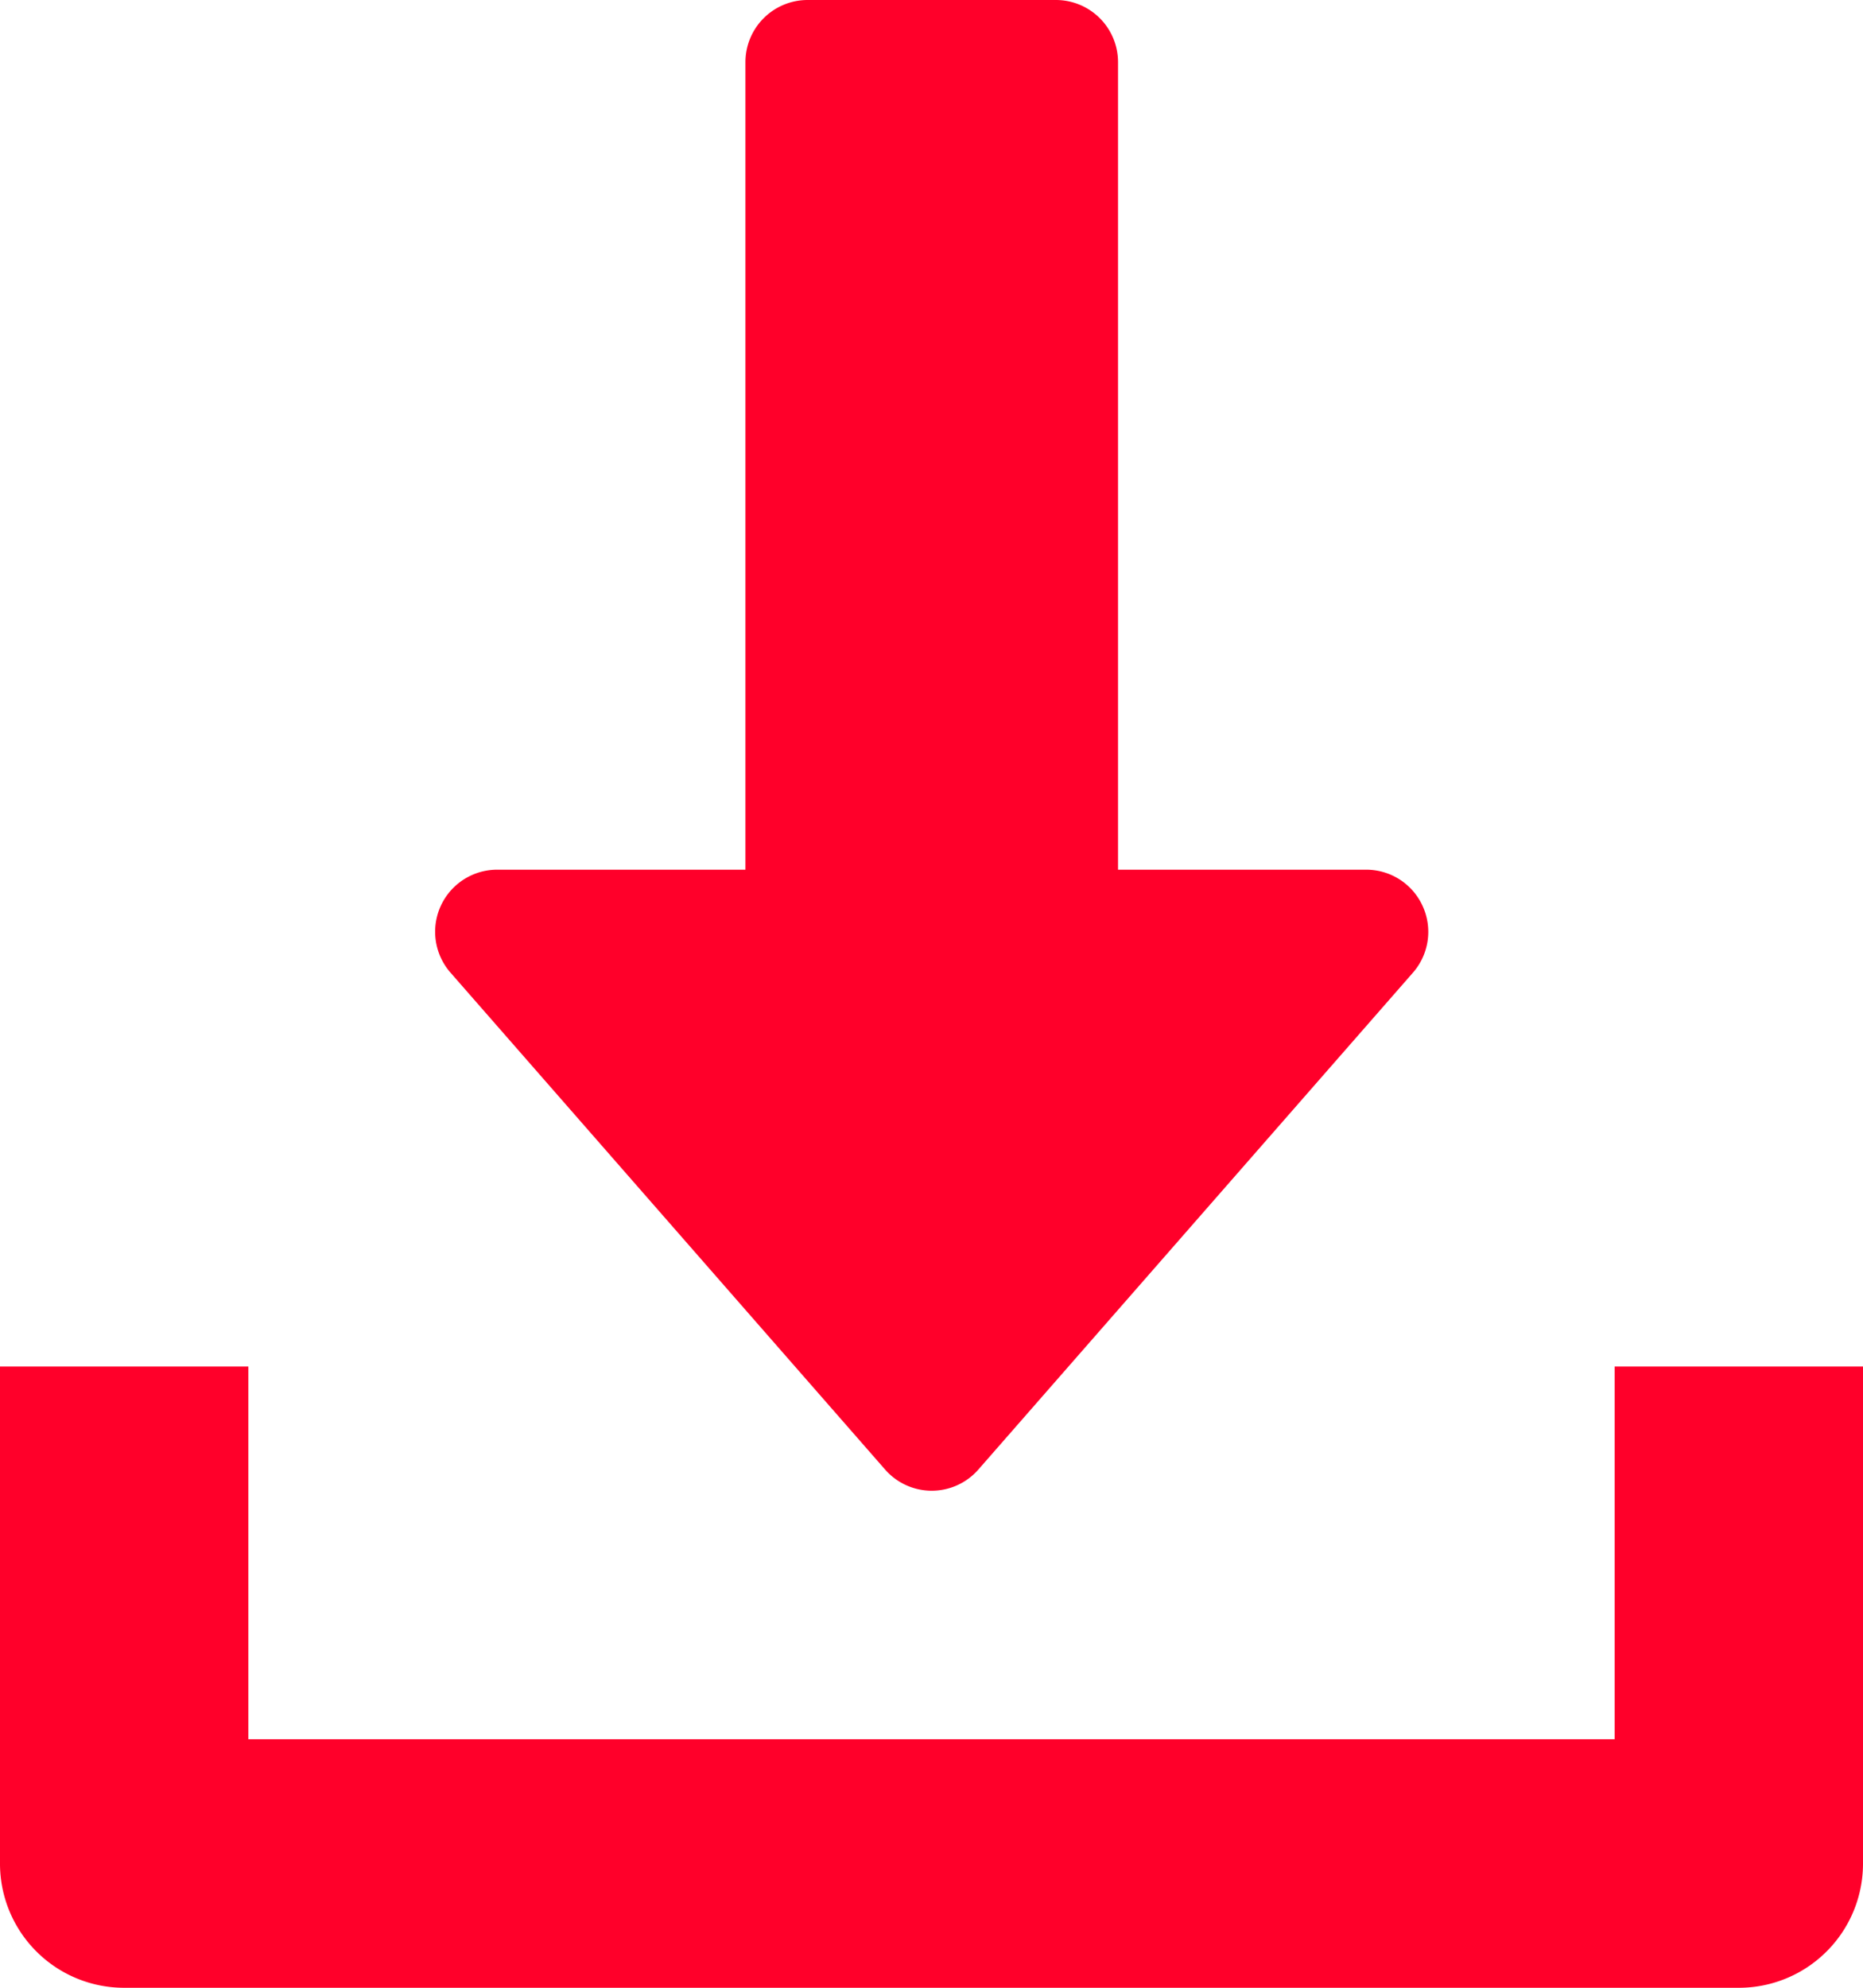 <svg xmlns="http://www.w3.org/2000/svg" width="16" height="17.067" viewBox="0 0 16 17.067">
  <g id="download_1_" data-name="download (1)" transform="translate(-16)">
    <g id="Group_1409" data-name="Group 1409" transform="translate(19.733)">
      <g id="Group_1408" data-name="Group 1408">
        <path id="Path_11742" data-name="Path 11742" d="M136.483,7.779A.532.532,0,0,0,136,7.467h-2.133V.533A.534.534,0,0,0,133.331,0H131.2a.534.534,0,0,0-.533.533V7.467h-2.133a.533.533,0,0,0-.4.884l3.733,4.267a.532.532,0,0,0,.8,0L136.4,8.351A.532.532,0,0,0,136.483,7.779Z" transform="translate(-127.998)" fill="#FF002A"/>
      </g>
    </g>
    <g id="Group_1411" data-name="Group 1411" transform="translate(16 11.733)">
      <g id="Group_1410" data-name="Group 1410">
        <path id="Path_11743" data-name="Path 11743" d="M29.867,352v3.2H18.133V352H16v4.267a1.066,1.066,0,0,0,1.067,1.067H30.933A1.066,1.066,0,0,0,32,356.267V352Z" transform="translate(-16 -352)" fill="#FF002A"/>
      </g>
    </g>
  </g>
</svg>
